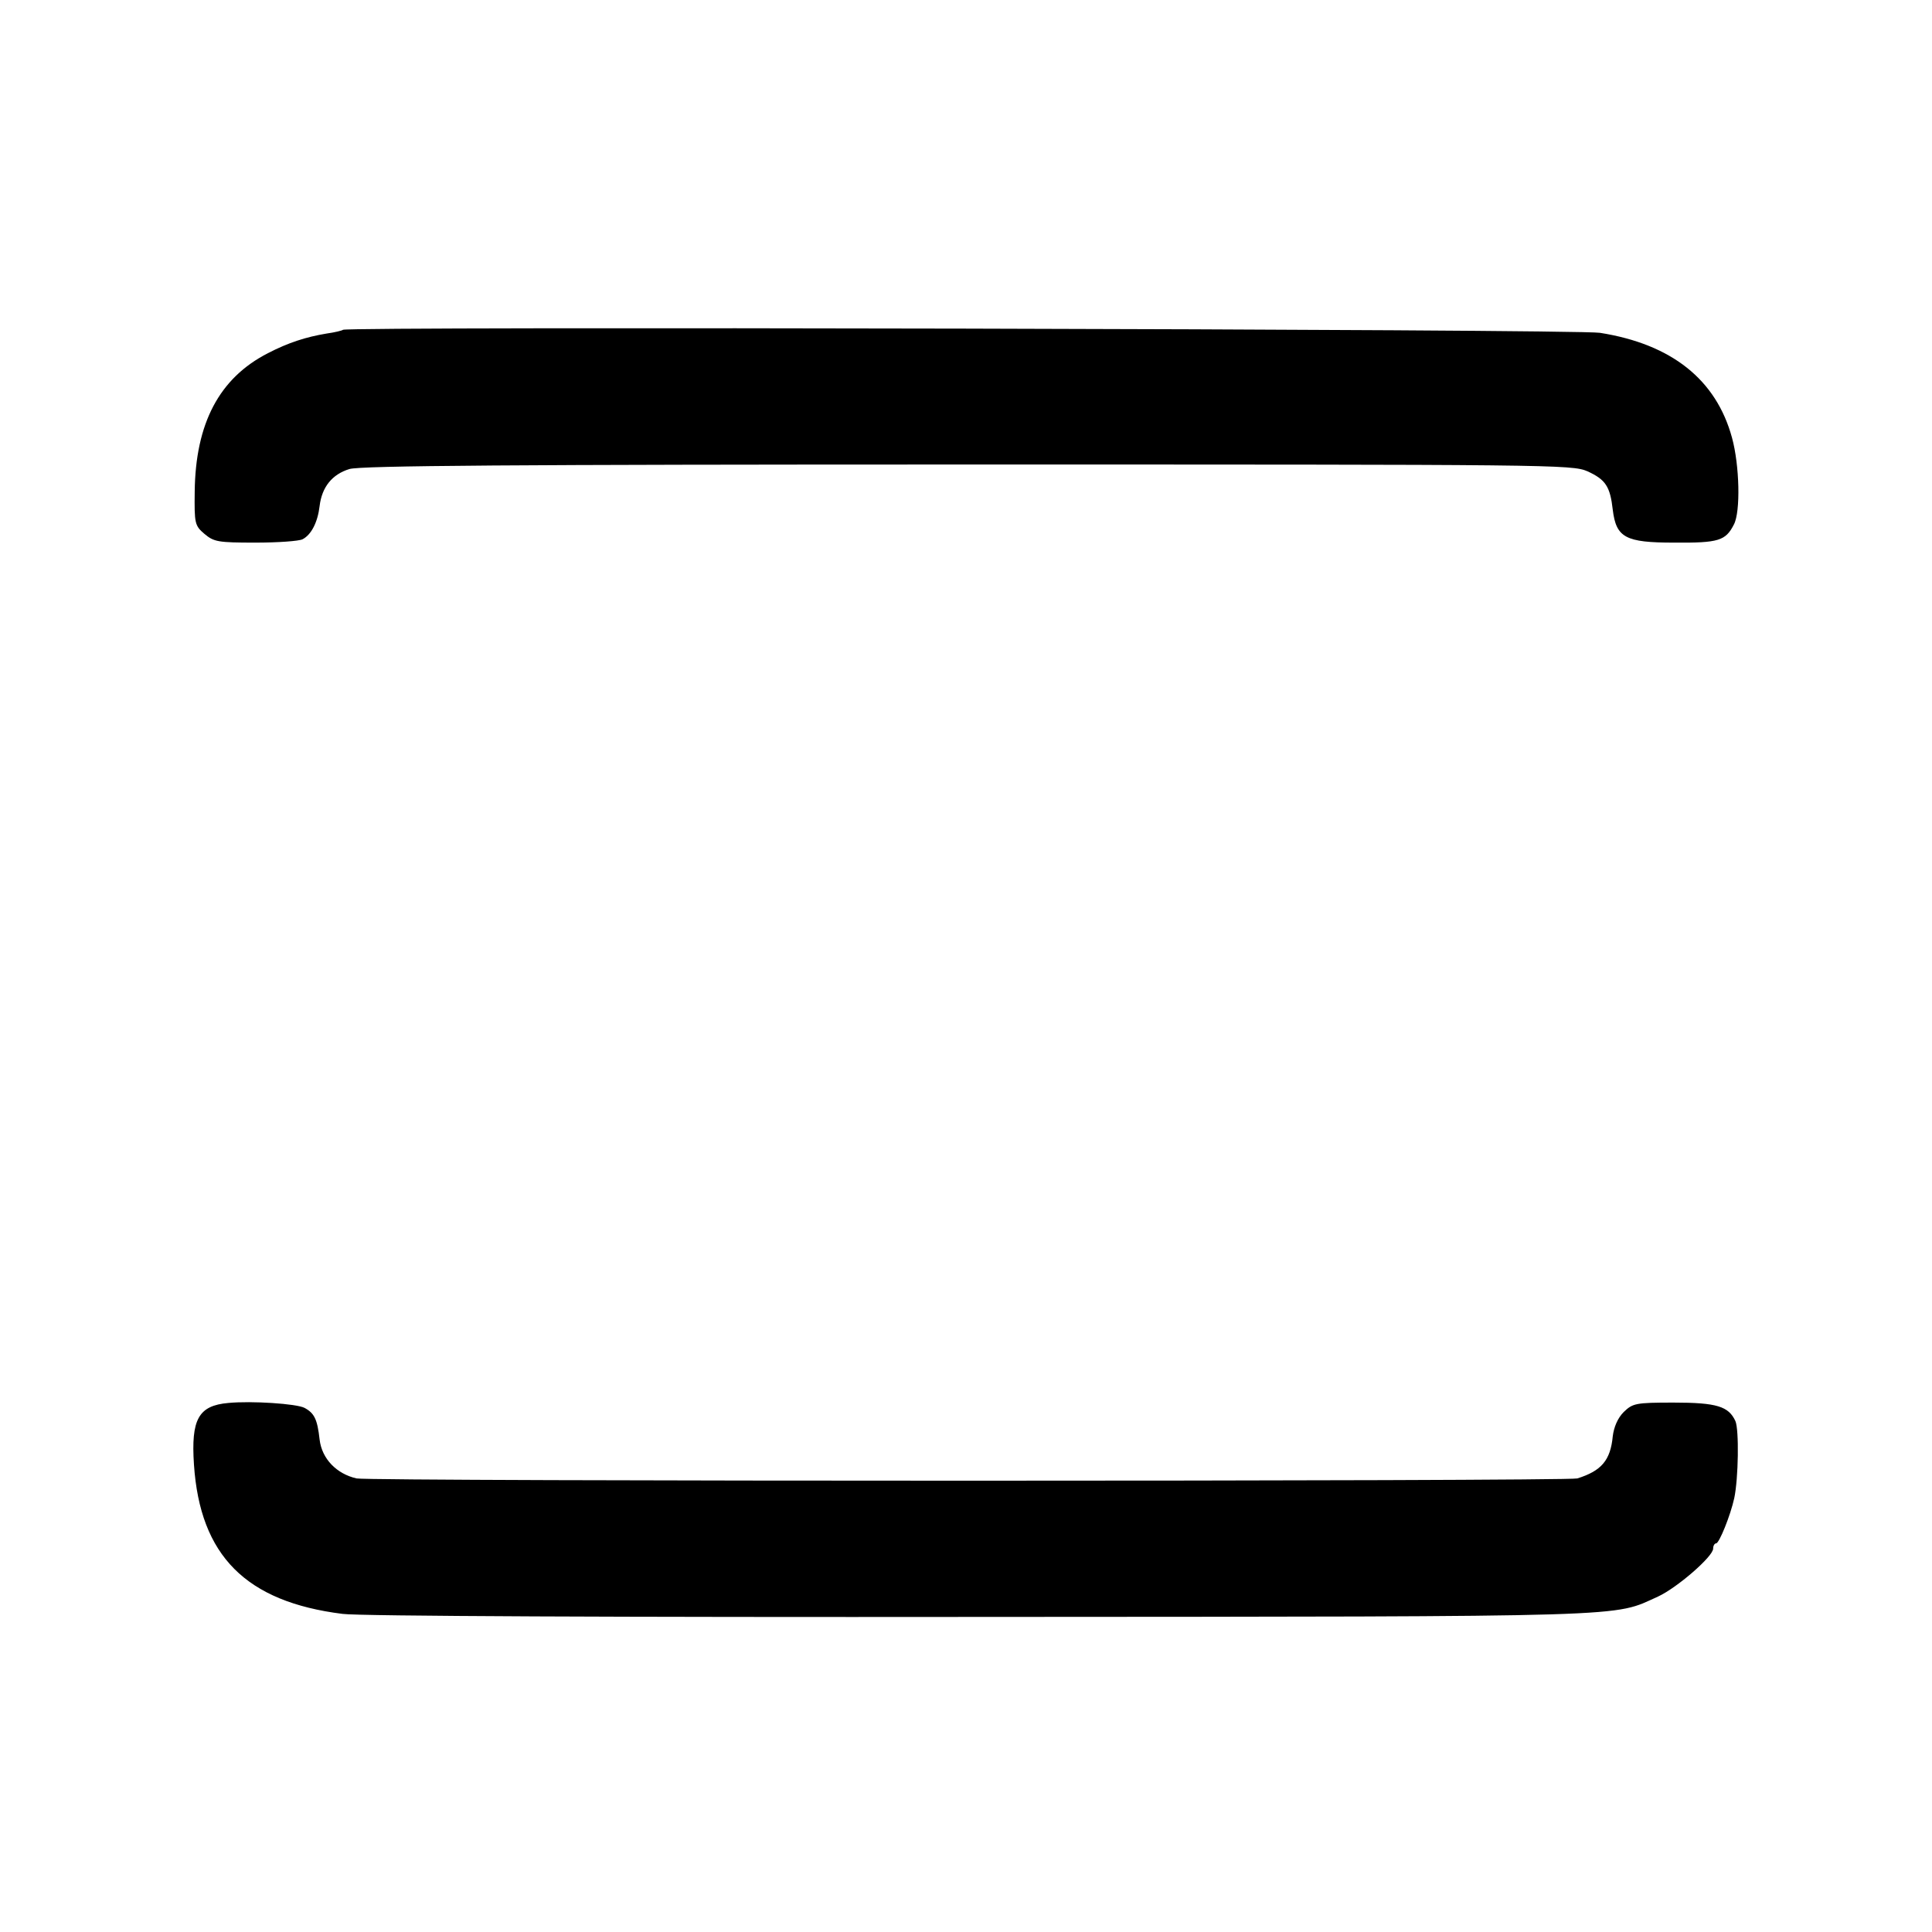 <svg xmlns="http://www.w3.org/2000/svg" version="1.0" width="512pt" height="512pt" viewBox="0 0 512 512" preserveAspectRatio="xMidYMid meet"><script xmlns=""/>
<g transform="translate(0,512) scale(0.1,-0.1)" fill="#000000" stroke="none">
<path d="M909 4246 c-2 -2 -22 -7 -44 -10 -54 -9 -101 -24 -155 -52 -129 -66 -192 -186 -194 -367 -1 -84 0 -90 26 -112 25 -21 36 -23 135 -23 59 0 116 4 125 9 23 12 40 45 45 88 6 50 33 84 79 98 29 9 441 12 1639 12 1547 0 1601 0 1642 -18 48 -22 60 -40 67 -102 9 -74 34 -87 162 -87 119 -1 137 5 159 48 18 34 15 157 -5 230 -42 154 -160 248 -350 278 -61 10 -3321 17 -3331 8z"/>
<path d="M605 1402 c-79 -7 -99 -43 -91 -163 16 -242 138 -364 394 -396 43 -6 751 -9 1690 -8 1757 1 1674 -1 1796 54 50 23 146 106 146 127 0 8 4 14 8 14 8 0 38 74 48 120 11 52 13 181 3 204 -18 39 -49 49 -164 49 -101 0 -108 -2 -132 -25 -16 -16 -26 -40 -29 -64 -6 -64 -30 -92 -94 -112 -29 -8 -3195 -8 -3235 0 -53 12 -92 52 -98 103 -6 54 -14 70 -40 84 -21 11 -140 19 -202 13z"/>
</g>
</svg>